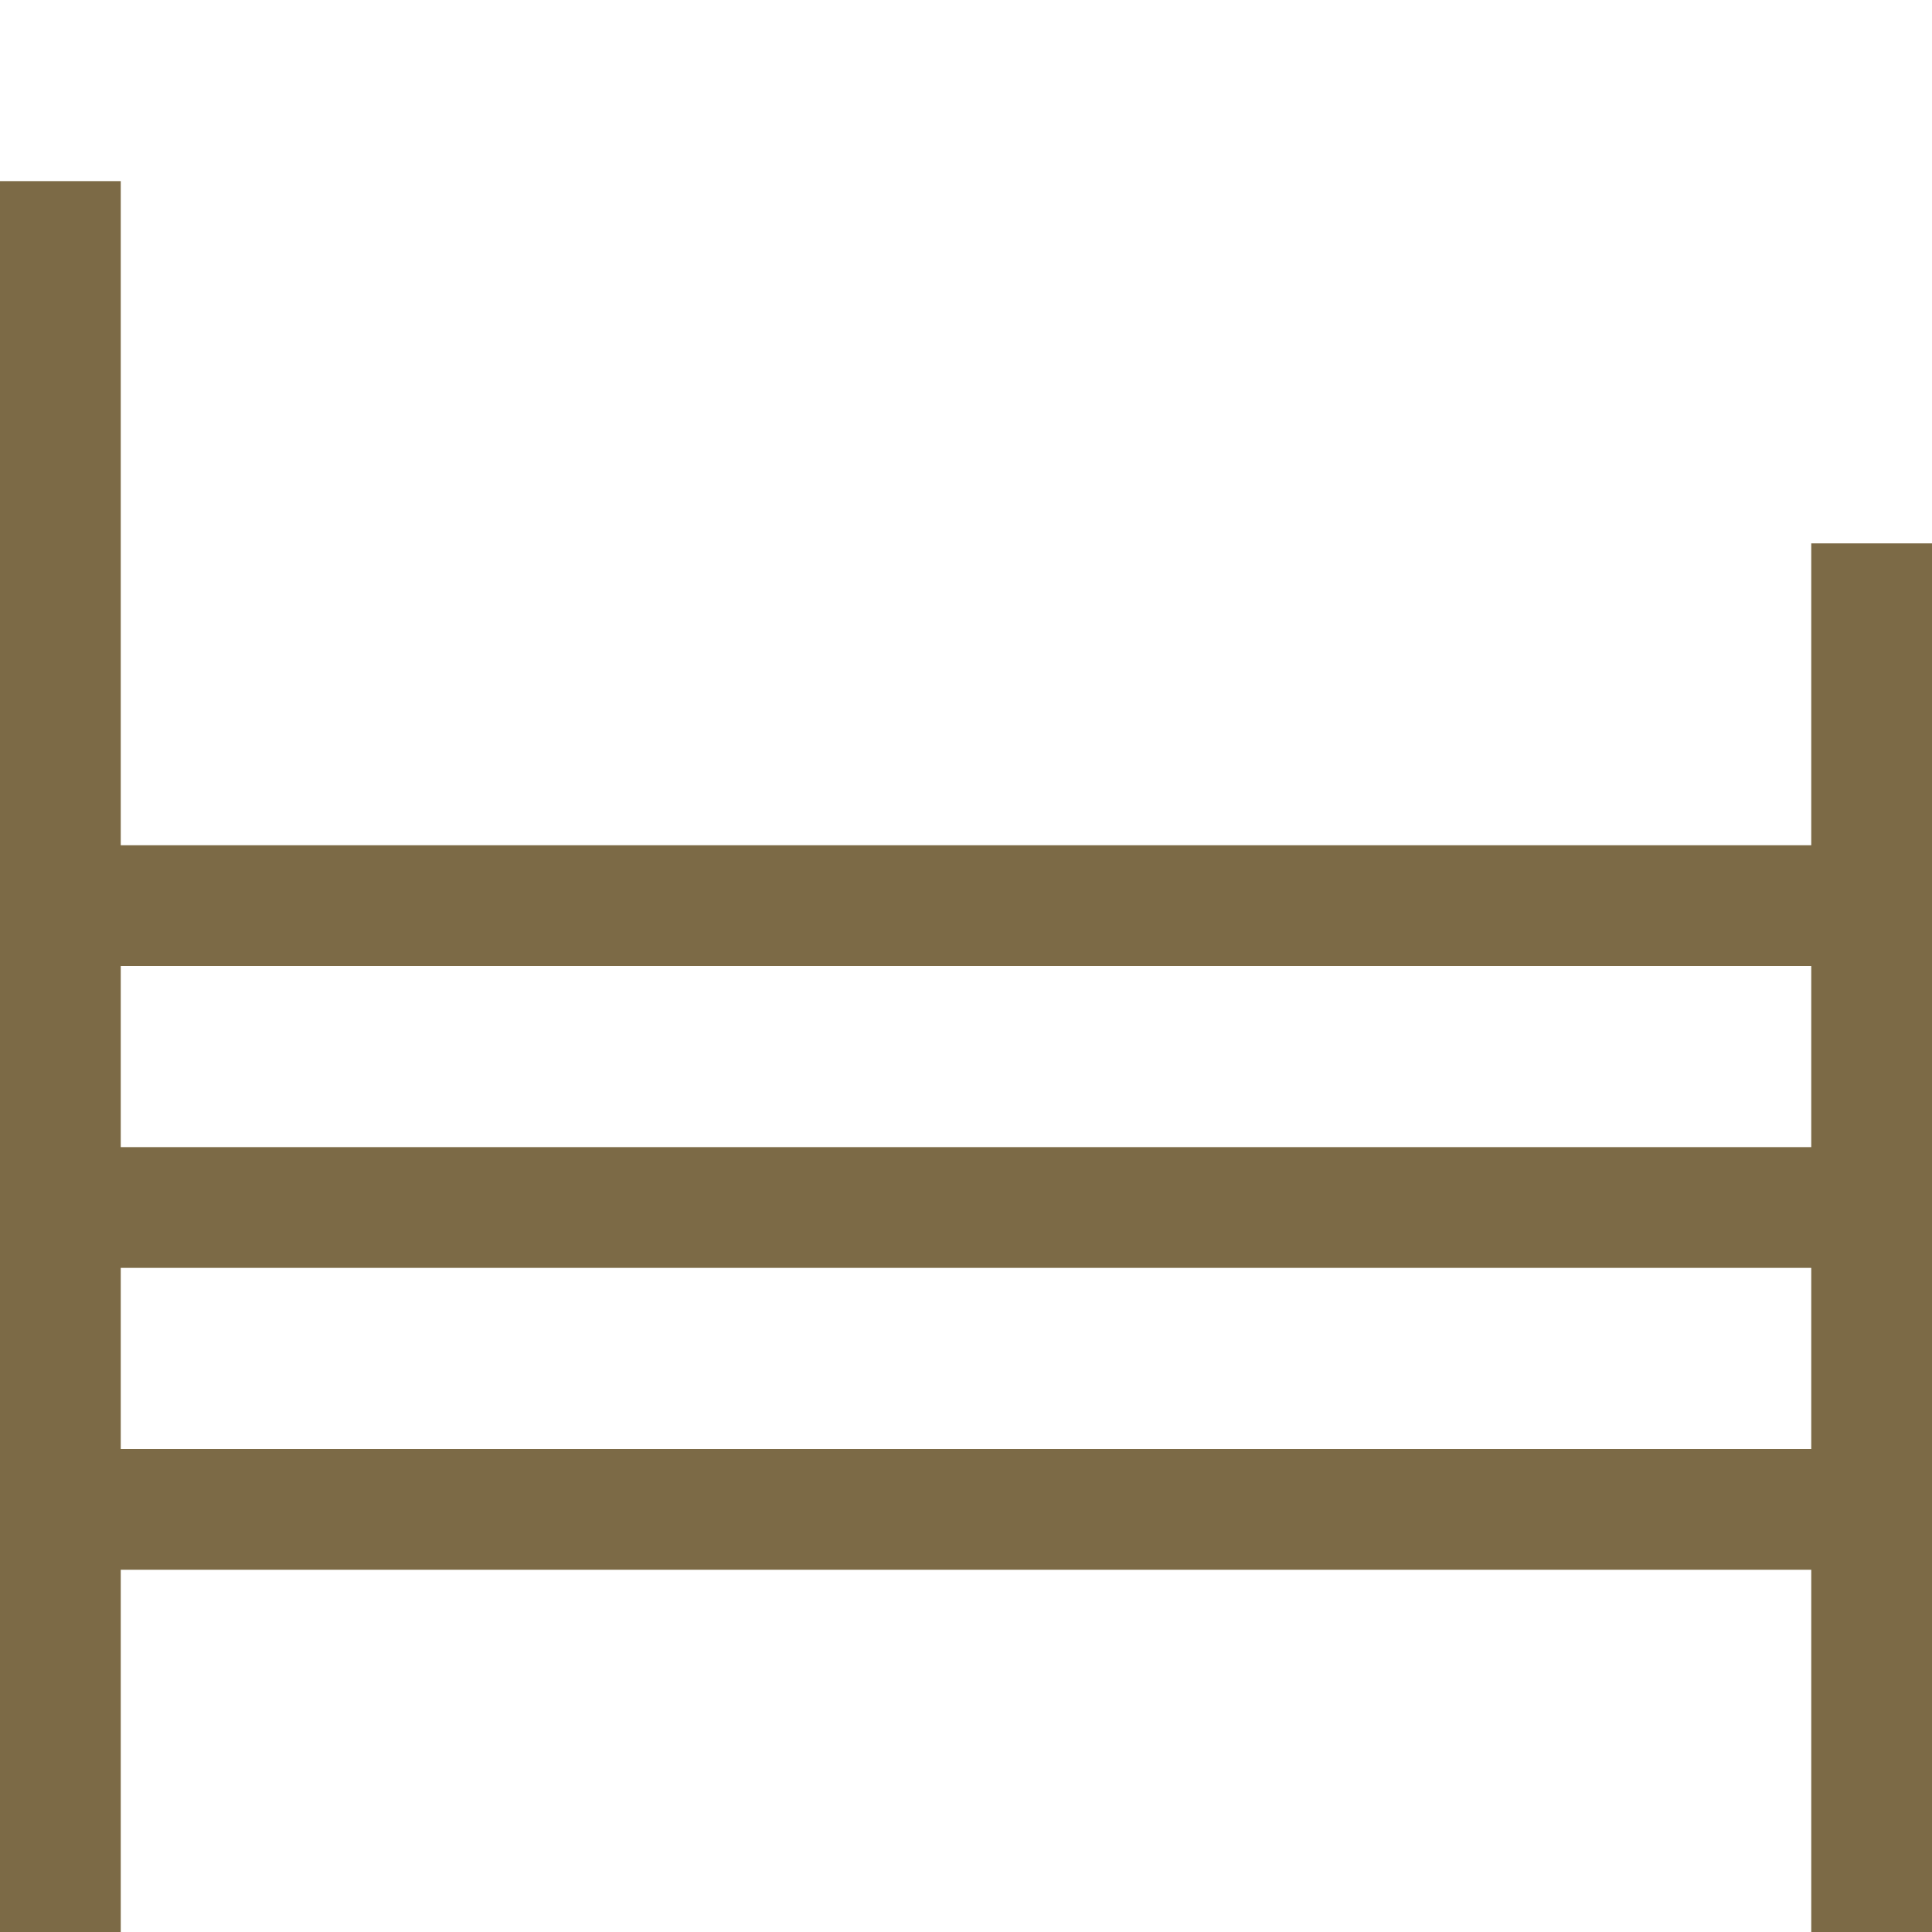 <?xml version="1.0" encoding="UTF-8"?> <svg xmlns="http://www.w3.org/2000/svg" width="32" height="32" viewBox="0 0 32 32" fill="none"><path d="M30 9V14H2V3H0V32H2V26H30V32H32V9H30ZM30 24H2V21H30V24ZM30 19H2V16H30V19Z" fill="#7C6A46"></path></svg> 